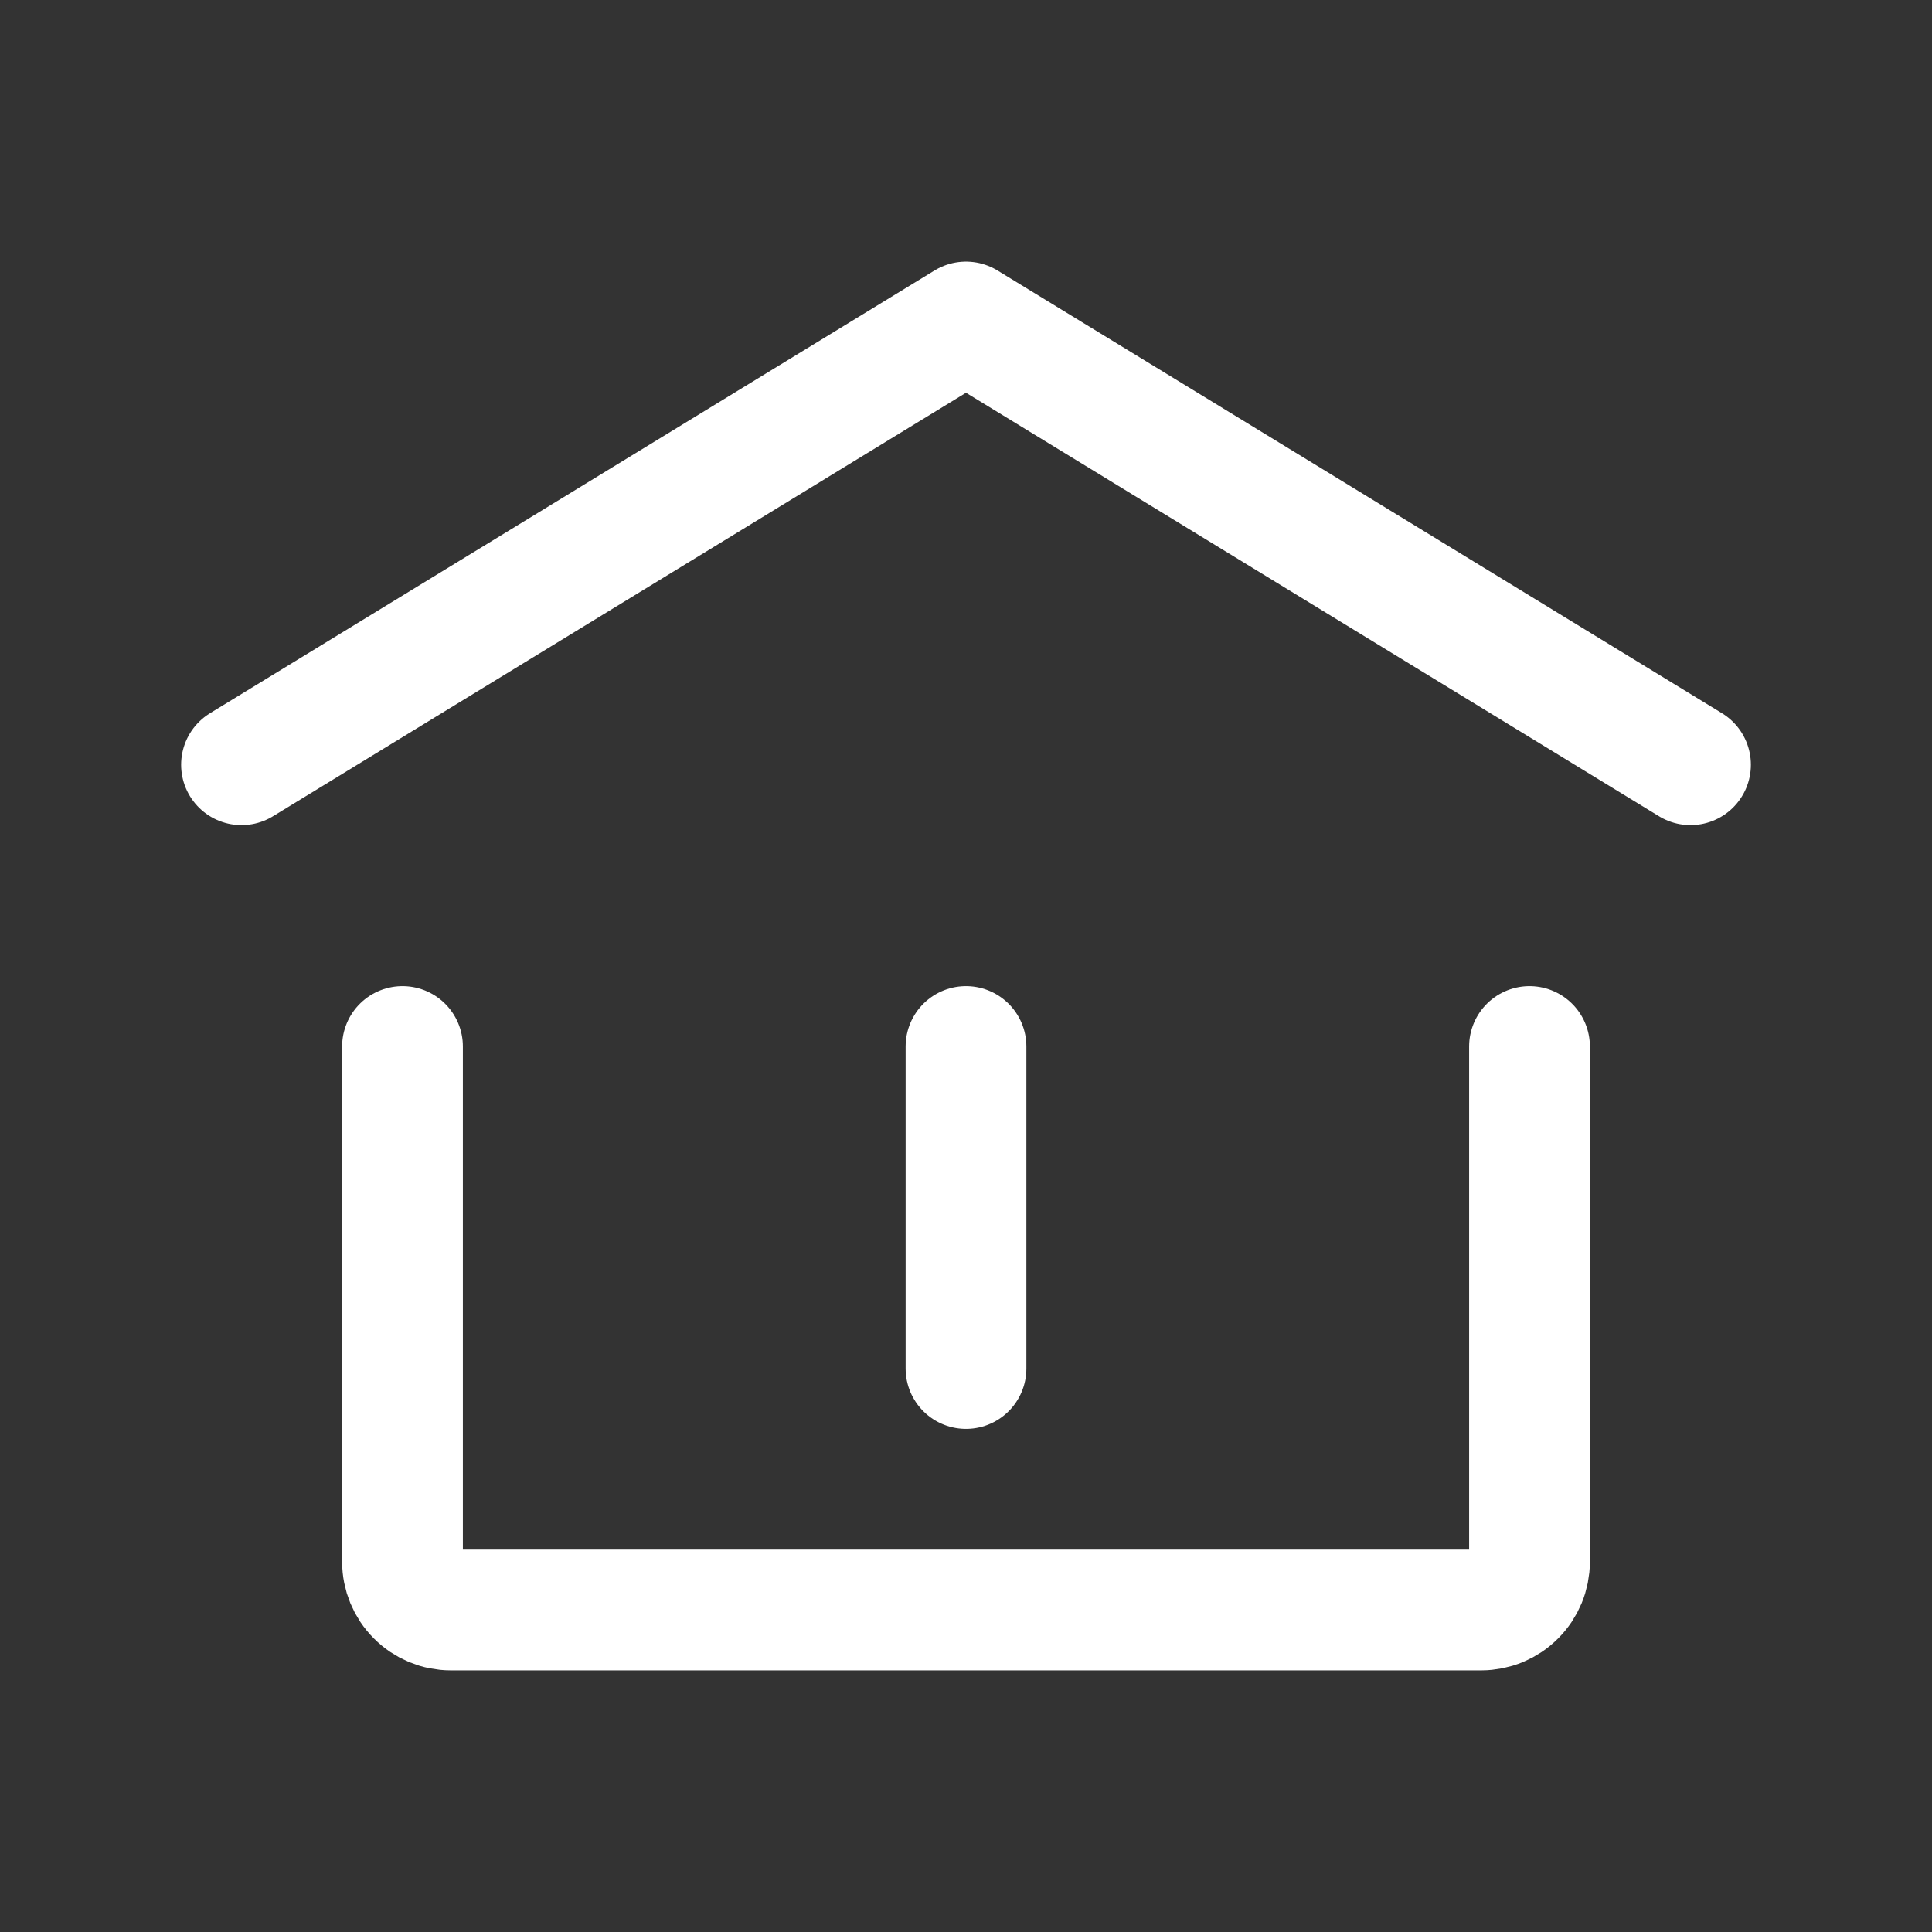 <?xml version="1.0" encoding="UTF-8"?> <svg xmlns="http://www.w3.org/2000/svg" width="24" height="24" viewBox="0 0 24 24" fill="none"><rect x="0" y="0" width="24" height="24" fill="#333333" stroke="none"/> <path d="M3 9.5L12 4L21 9.5" stroke="white" stroke-width="1.5" stroke-linecap="round" stroke-linejoin="round"></path> <path d="M19 13V19.4C19 19.559 18.937 19.712 18.824 19.824C18.712 19.937 18.559 20 18.4 20H5.6C5.441 20 5.288 19.937 5.176 19.824C5.063 19.712 5 19.559 5 19.4V13" stroke="white" stroke-width="1.5" stroke-linecap="round" stroke-linejoin="round"></path> <path d="M12 17V13" stroke="white" stroke-width="1.5" stroke-linecap="round" stroke-linejoin="round"></path> </svg> 